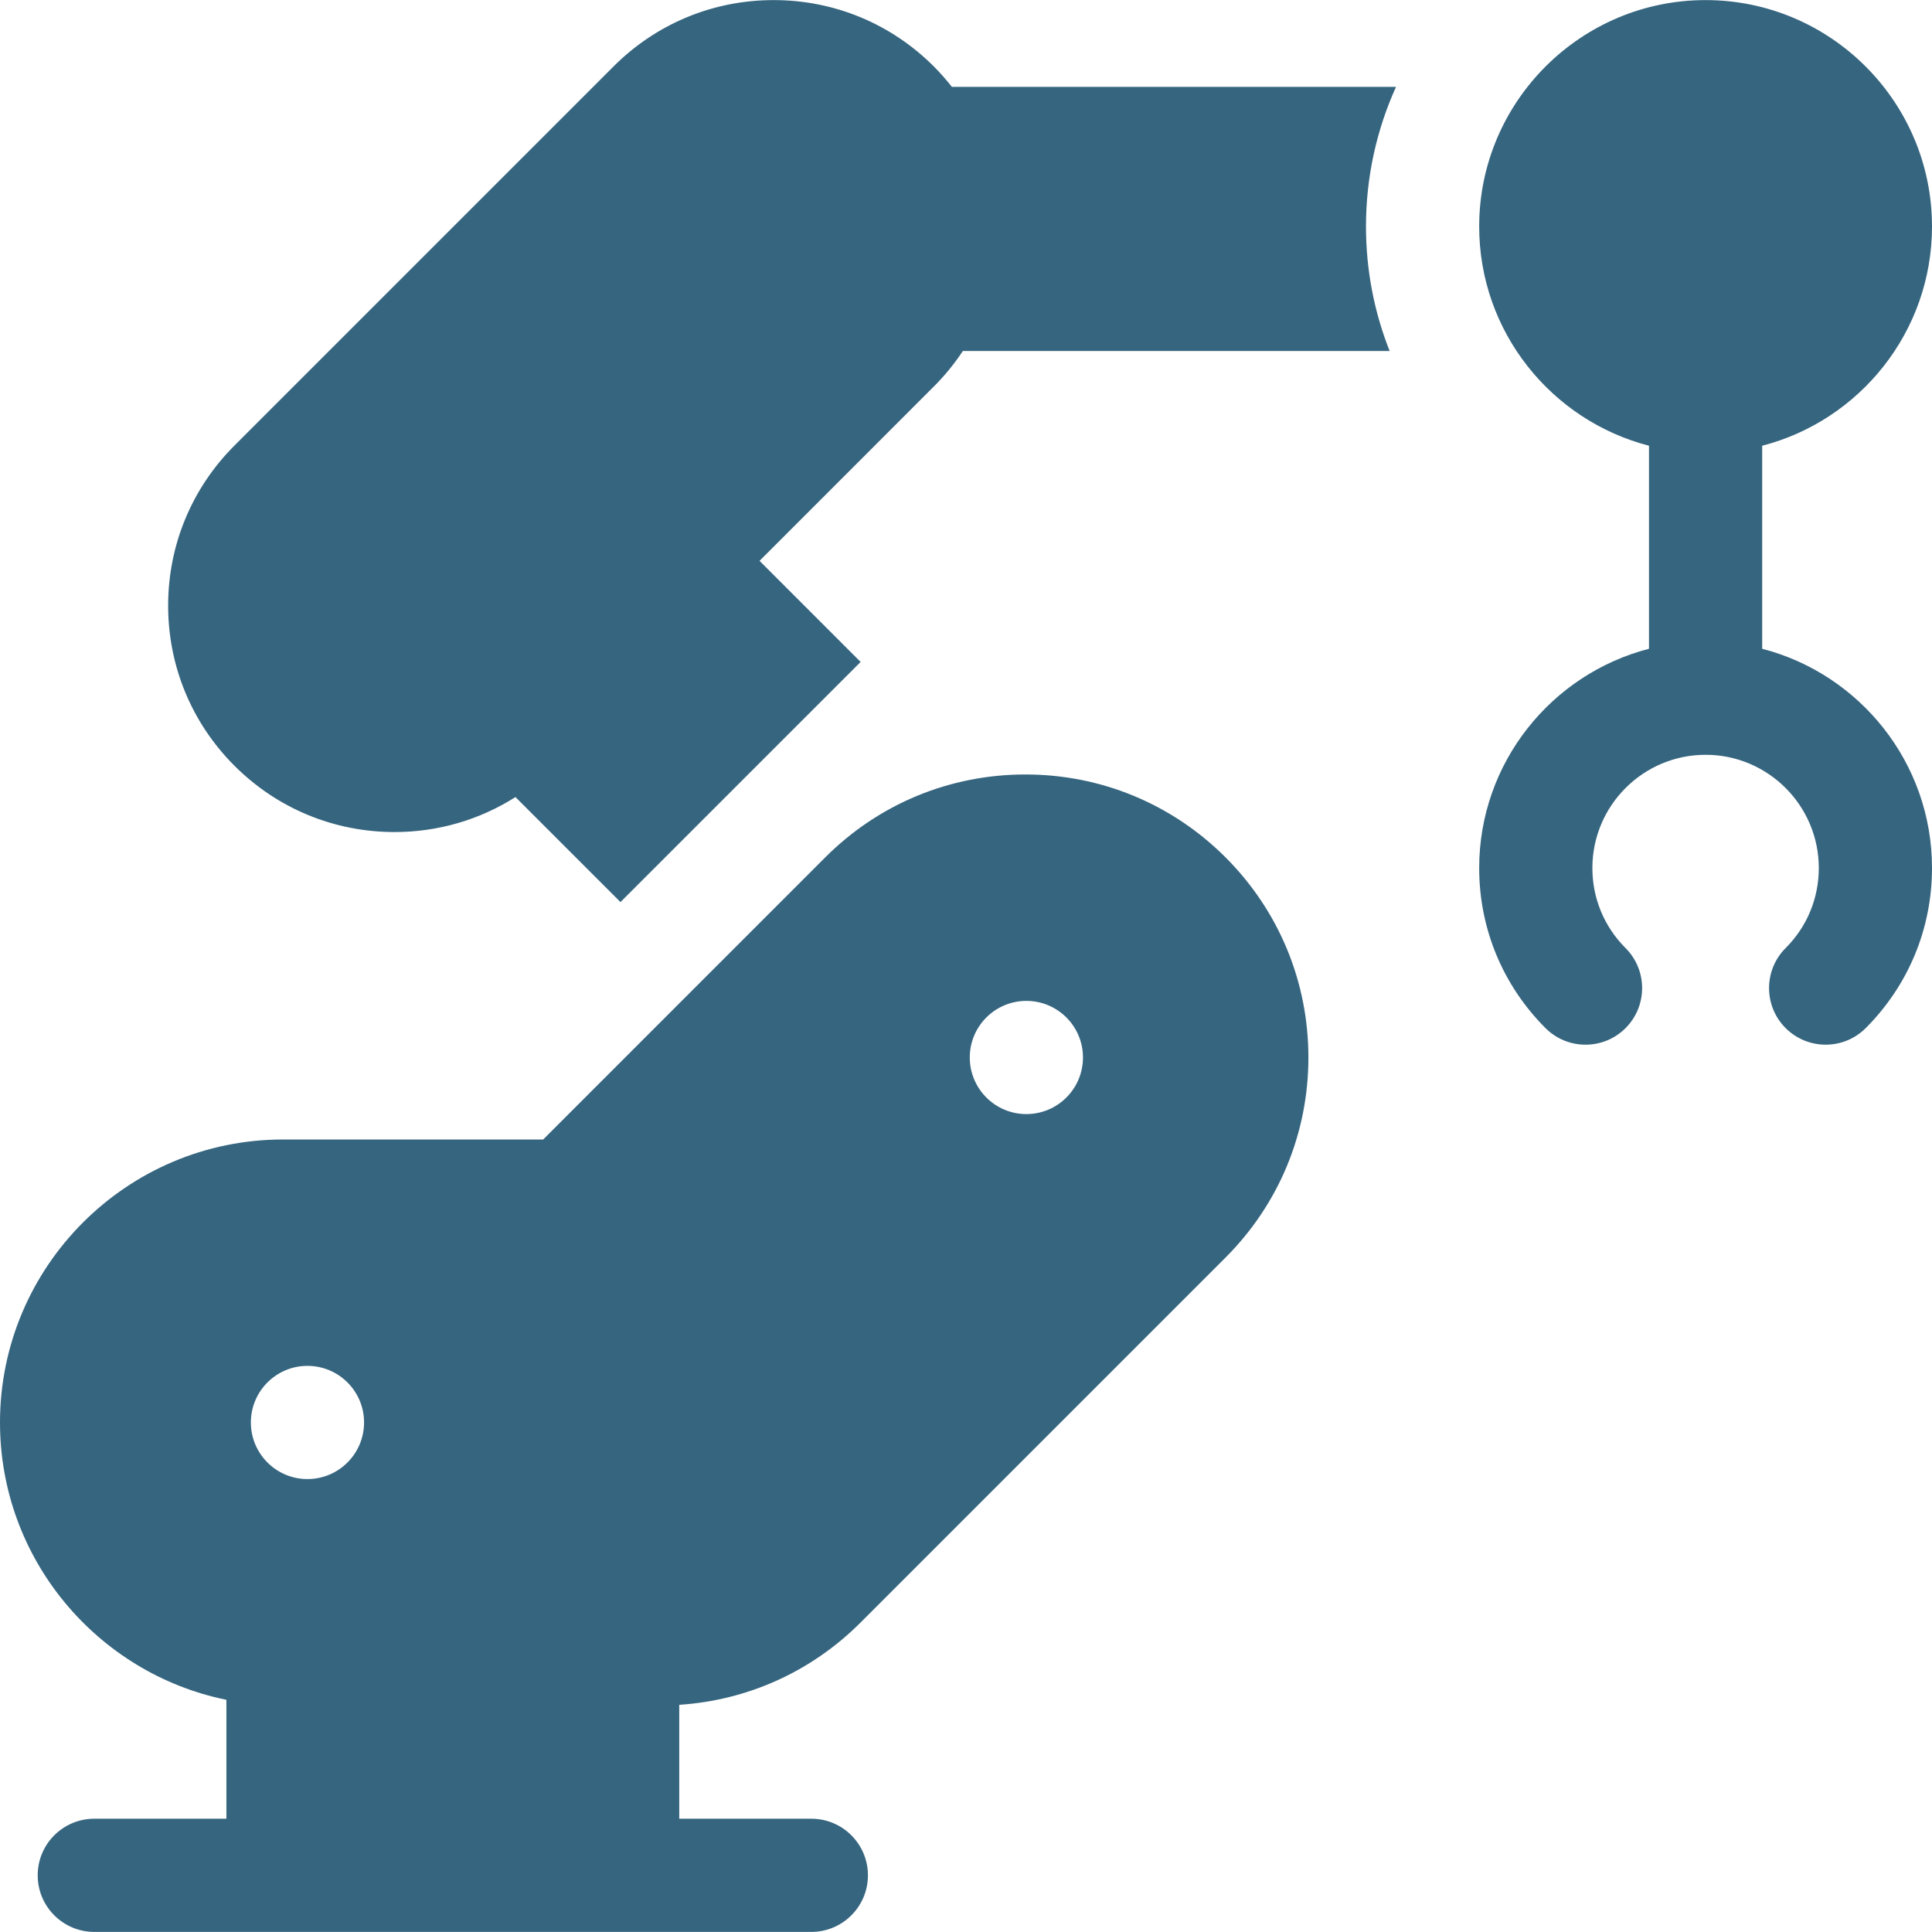 <?xml version="1.0" encoding="UTF-8"?> <svg xmlns="http://www.w3.org/2000/svg" width="66" height="66" viewBox="0 0 66 66" fill="none"><path d="M35.029 26.457C32.447 26.457 30.019 27.462 28.193 29.288L18.555 38.927H9.668C4.337 38.927 0 43.264 0 48.595C0 53.264 3.327 57.17 7.734 58.068V62.13H3.222C2.154 62.13 1.288 62.996 1.288 64.063C1.288 65.131 2.154 65.997 3.222 65.997H27.716C28.784 65.997 29.65 65.131 29.65 64.063C29.65 62.996 28.784 62.13 27.716 62.13H23.204V58.239C25.543 58.086 27.722 57.104 29.395 55.431L41.865 42.961C43.691 41.135 44.697 38.707 44.697 36.125C44.697 33.542 43.691 31.114 41.865 29.288C40.039 27.462 37.611 26.457 35.029 26.457ZM10.503 50.527C9.435 50.527 8.57 49.661 8.57 48.593C8.57 47.526 9.435 46.66 10.503 46.66C11.571 46.66 12.437 47.526 12.437 48.593C12.437 49.661 11.571 50.527 10.503 50.527ZM35.062 38.059C33.995 38.059 33.129 37.193 33.129 36.125C33.129 35.057 33.995 34.192 35.062 34.192C36.13 34.192 36.996 35.057 36.996 36.125C36.996 37.193 36.13 38.059 35.062 38.059ZM60.199 22.163V15.227C63.531 14.366 66 11.335 66 7.737C66 3.473 62.53 0.003 58.266 0.003C54.001 0.003 50.531 3.473 50.531 7.737C50.531 11.335 53 14.366 56.332 15.227V22.163C53 23.024 50.531 26.055 50.531 29.653C50.531 31.719 51.336 33.661 52.797 35.122C53.551 35.877 54.776 35.877 55.531 35.122C56.286 34.367 56.286 33.142 55.531 32.387C54.801 31.657 54.398 30.686 54.398 29.653C54.398 27.52 56.133 25.785 58.266 25.785C60.398 25.785 62.133 27.52 62.133 29.653C62.133 30.686 61.731 31.657 61 32.387C60.245 33.142 60.245 34.367 61 35.122C61.378 35.499 61.873 35.688 62.367 35.688C62.862 35.688 63.357 35.499 63.735 35.122C65.195 33.661 66 31.719 66 29.653C66 26.055 63.531 23.024 60.199 22.163ZM32.518 2.968C32.326 2.723 32.119 2.489 31.899 2.268C30.439 0.808 28.497 0.003 26.43 0.003C24.364 0.003 22.422 0.807 20.961 2.268L8.009 15.221C6.548 16.682 5.744 18.624 5.744 20.69C5.744 22.756 6.548 24.698 8.009 26.159C9.47 27.62 11.412 28.424 13.478 28.424C14.964 28.424 16.385 28.006 17.609 27.229L21.196 30.816L29.4 22.613L25.947 19.159L31.899 13.206C32.27 12.836 32.603 12.429 32.892 11.991H47.472C46.95 10.674 46.664 9.238 46.664 7.737C46.664 6.038 47.031 4.424 47.69 2.968H32.518Z" fill="#36657F"></path></svg> 